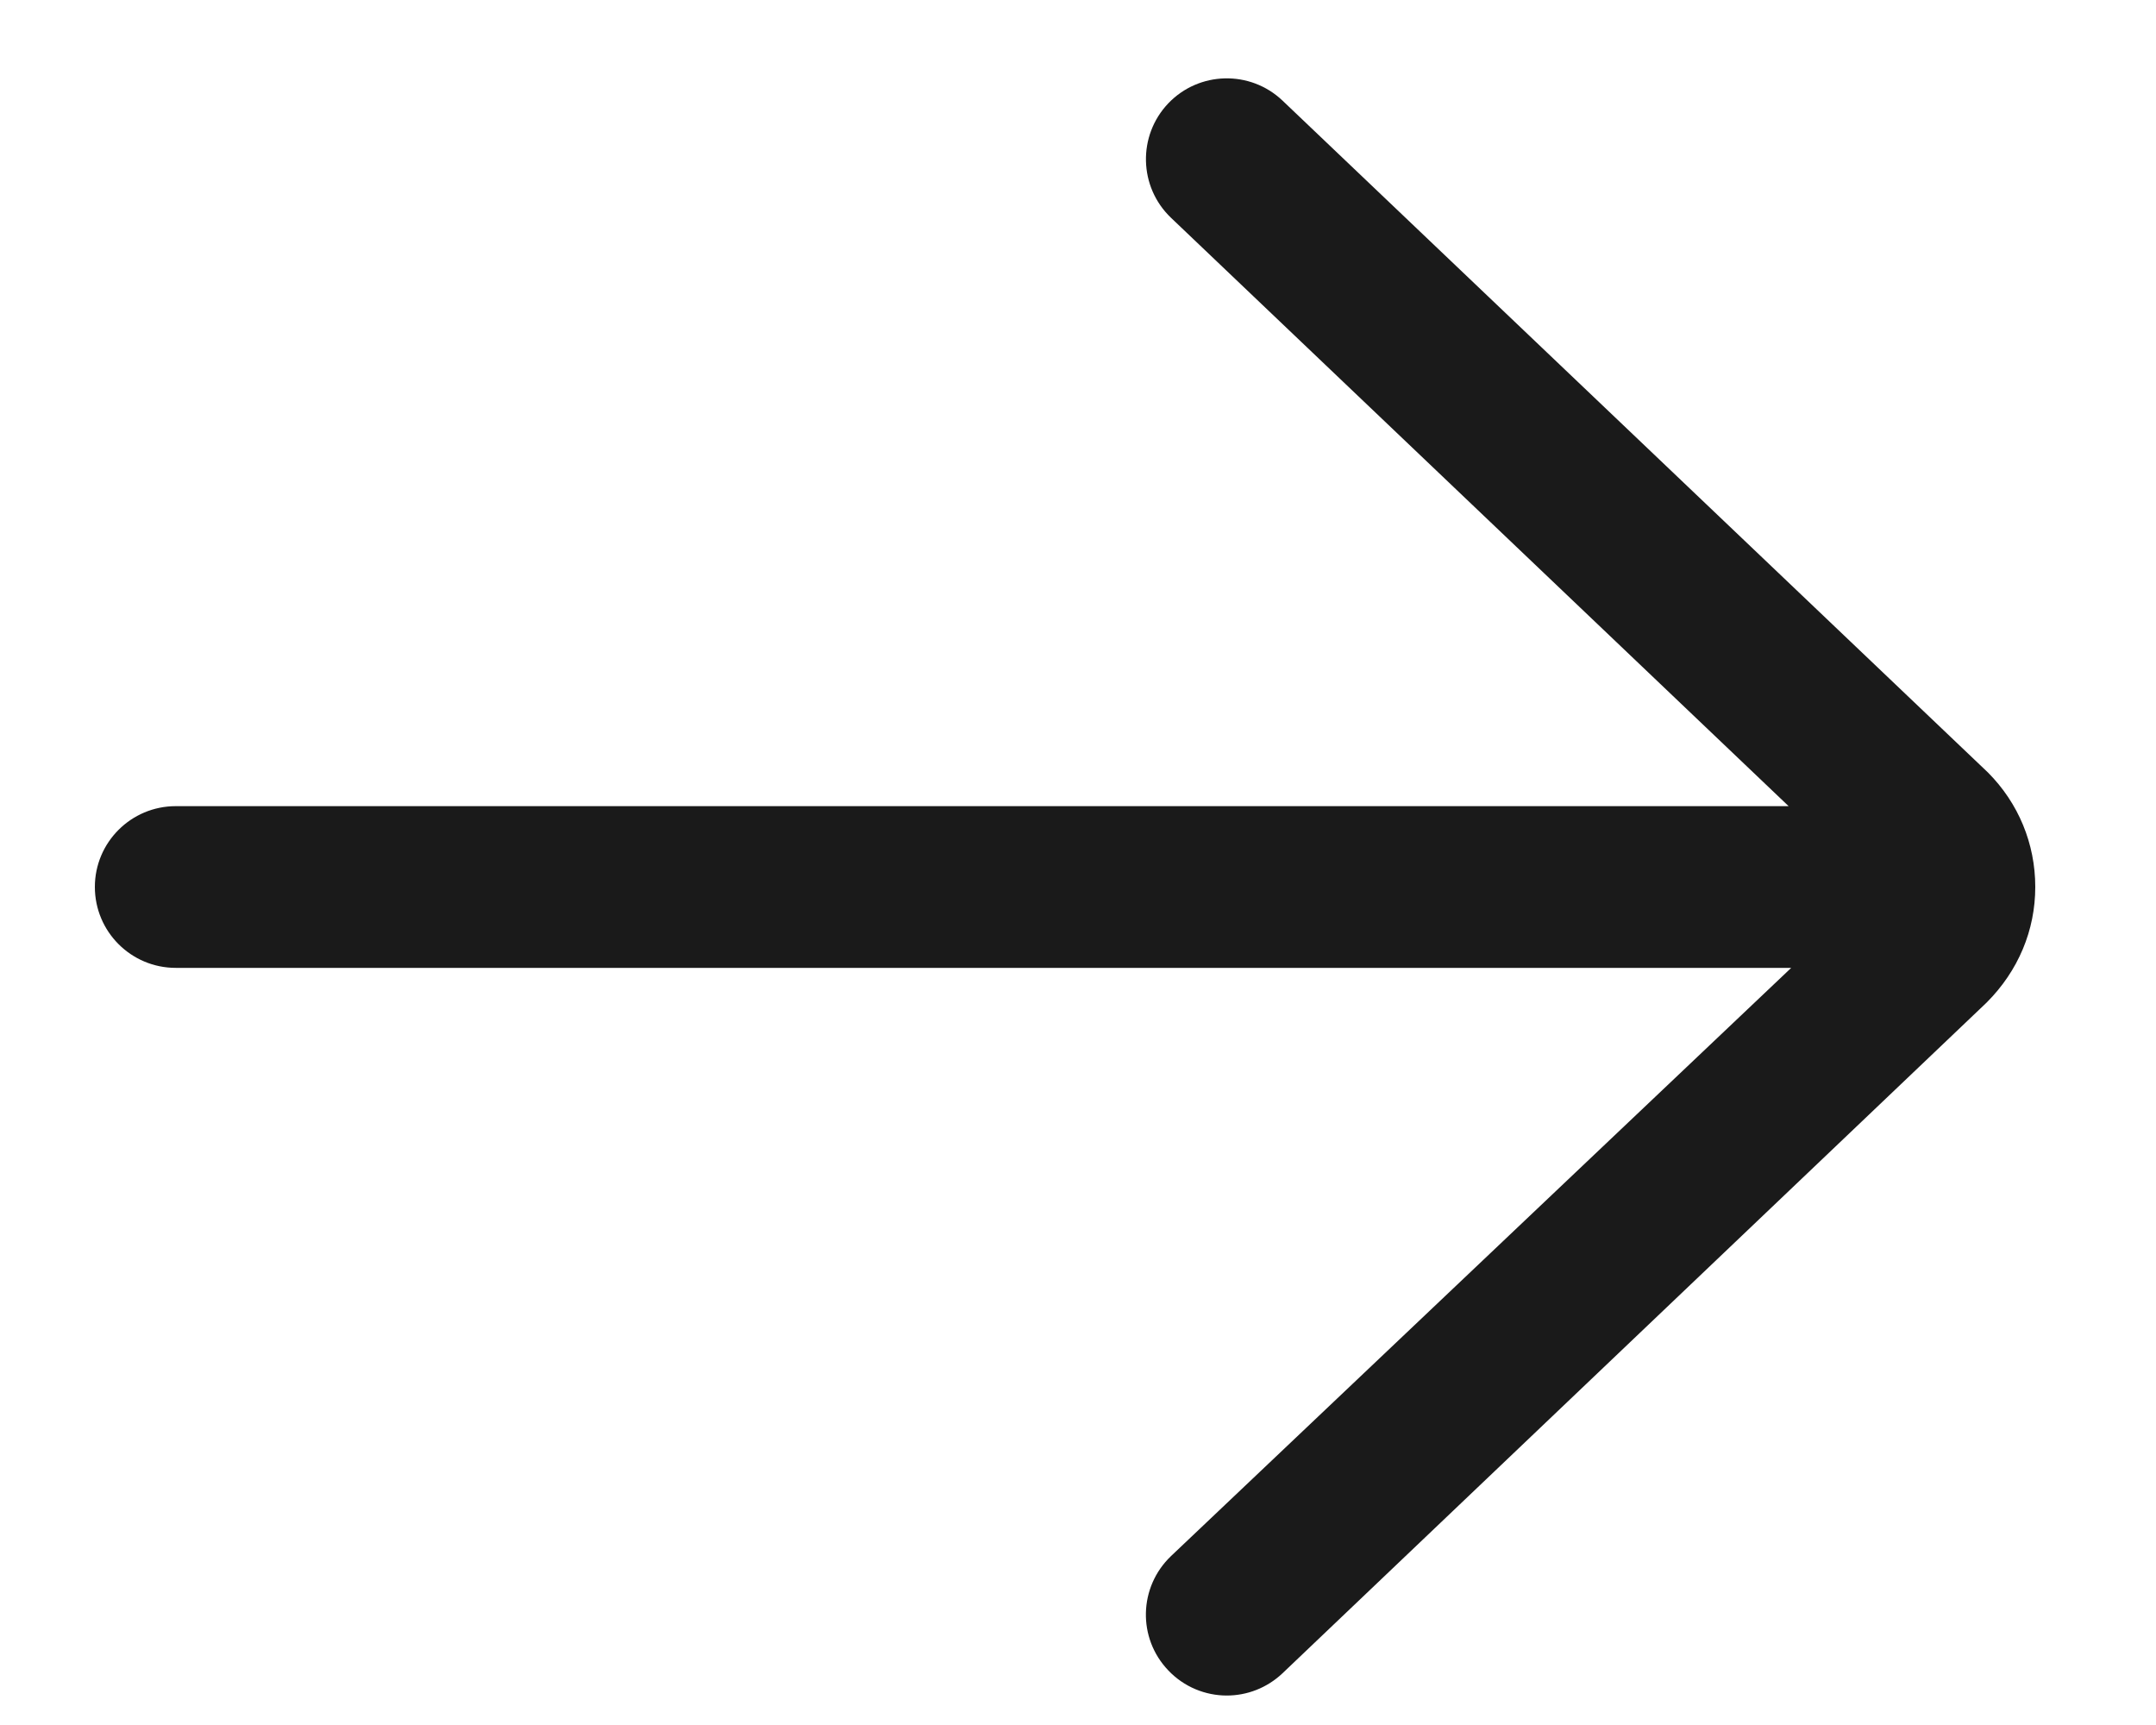 <svg xmlns="http://www.w3.org/2000/svg" width="15" height="12" viewBox="0 0 15 12" fill="none"><path d="M1.223 5.608H12.444L8.147 1.515C7.922 1.3 7.914 0.944 8.128 0.719C8.342 0.495 8.698 0.486 8.923 0.7L13.831 5.374C14.043 5.587 14.16 5.869 14.16 6.17C14.16 6.47 14.043 6.753 13.821 6.975L8.923 11.64C8.814 11.743 8.675 11.795 8.535 11.795C8.387 11.795 8.238 11.736 8.128 11.62C7.913 11.395 7.922 11.04 8.147 10.825L12.462 6.733H1.223C0.912 6.733 0.66 6.481 0.66 6.17C0.66 5.86 0.912 5.608 1.223 5.608Z" fill="#1A1A1A"></path></svg>